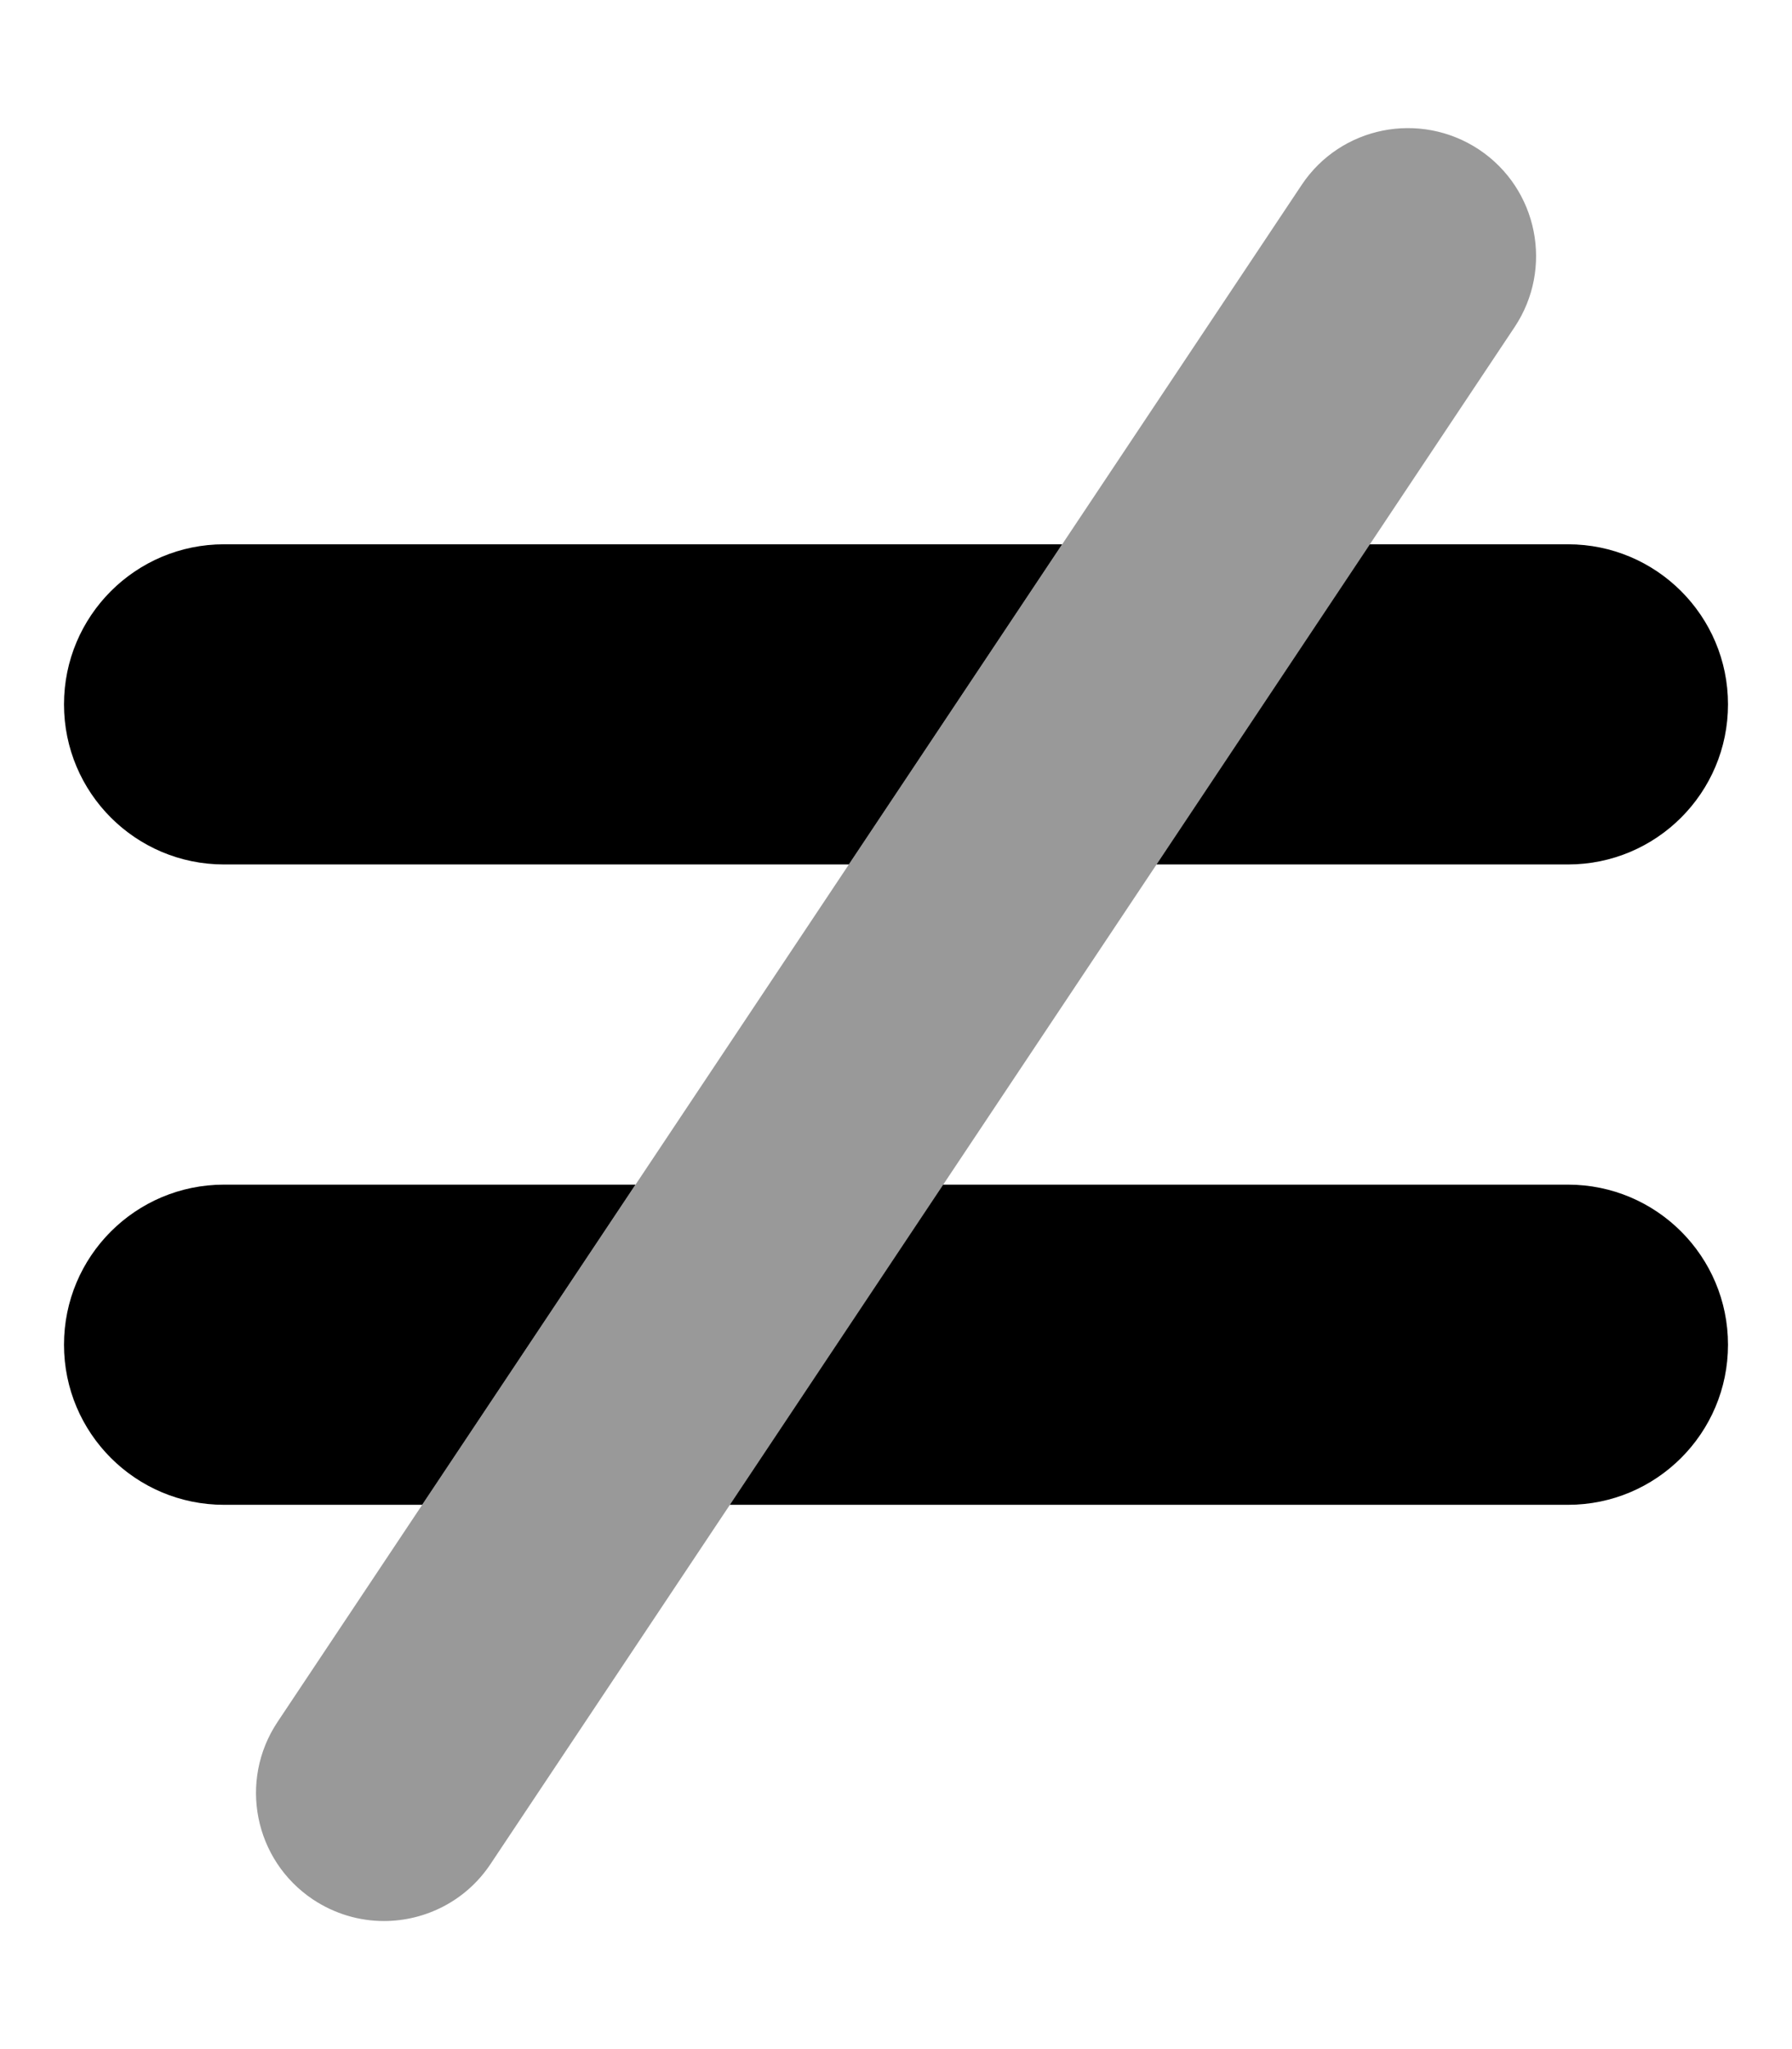 <svg xmlns="http://www.w3.org/2000/svg" viewBox="0 0 448 512"><!-- Font Awesome Pro 6.0.0-alpha2 by @fontawesome - https://fontawesome.com License - https://fontawesome.com/license (Commercial License) --><defs><style>.fa-secondary{opacity:.4}</style></defs><path d="M95.979 480C89.886 480 83.729 478.25 78.261 474.625C63.542 464.812 59.573 444.969 69.386 430.25L325.386 46.25C335.136 31.562 354.979 27.594 369.761 37.375C384.479 47.187 388.448 67.031 378.636 81.75L122.636 465.75C116.479 475 106.323 480 95.979 480Z" class="fa-secondary"/><path d="M432 176C432 153.906 414.094 136 392 136H342.459L289.125 216H392C414.094 216 432 198.094 432 176ZM56 216H212.209L265.541 136H56C33.906 136 16 153.906 16 176S33.906 216 56 216ZM16 336C16 358.094 33.906 376 56 376H105.541L158.875 296H56C33.906 296 16 313.906 16 336ZM392 296H235.791L182.459 376H392C414.094 376 432 358.094 432 336S414.094 296 392 296Z" class="fa-primary"/></svg>